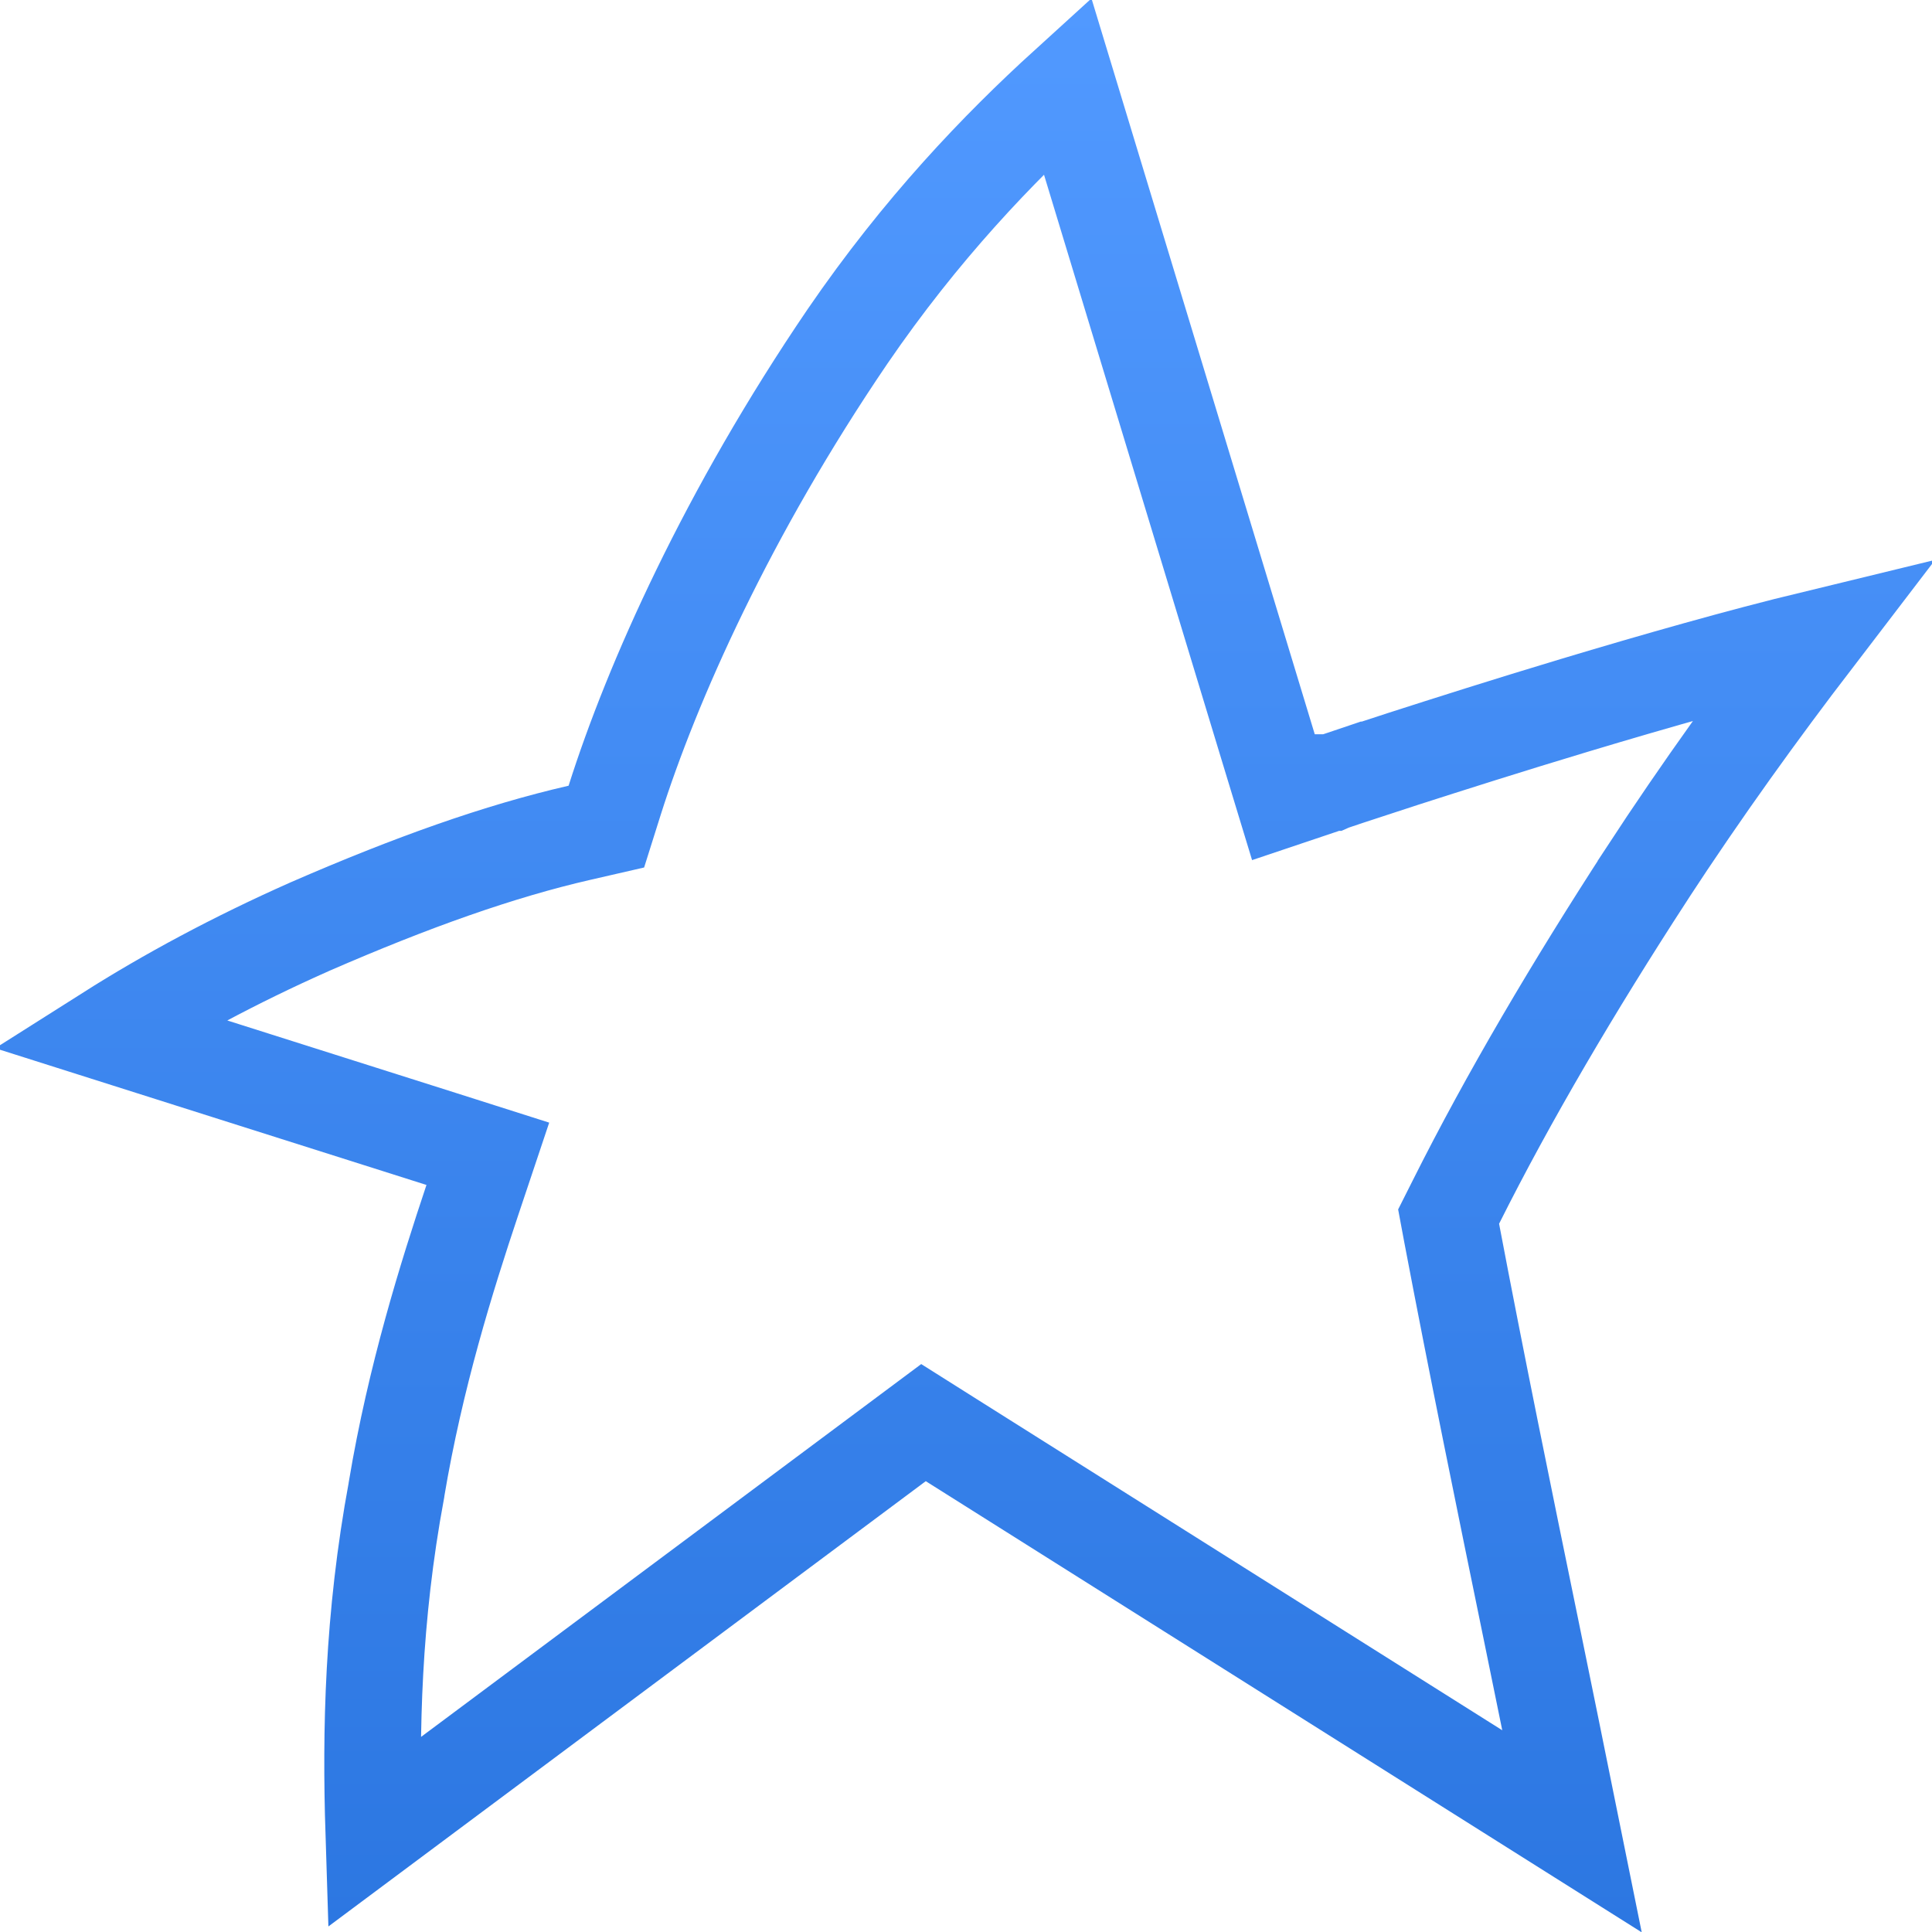 <svg width="20" height="20" viewBox="0 0 20 20" fill="none" xmlns="http://www.w3.org/2000/svg">
<path d="M8.774 3.482C9.533 2.373 10.331 1.54 11.05 0.886L13.14 7.773L13.29 8.266L13.778 8.102L13.618 7.628L13.778 8.102L13.778 8.102L13.778 8.101L13.781 8.101L13.79 8.097L13.829 8.084L13.978 8.035C14.108 7.992 14.295 7.931 14.525 7.856C14.985 7.708 15.616 7.507 16.301 7.301C17.132 7.051 18.021 6.798 18.776 6.615C18.212 7.352 17.626 8.161 17.039 9.06L17.039 9.061C16.296 10.205 15.617 11.355 15.072 12.443L14.996 12.594L15.027 12.76C15.287 14.131 15.571 15.516 15.852 16.885C15.994 17.581 16.136 18.274 16.274 18.958L9.85 14.91L9.56 14.727L9.285 14.932L3.869 18.969C3.836 17.925 3.858 16.749 4.104 15.425L4.104 15.425L4.105 15.416C4.299 14.255 4.624 13.218 4.889 12.425L5.05 11.944L4.566 11.79L2.358 11.09L1.125 10.699C1.731 10.315 2.426 9.939 3.211 9.591C4.265 9.132 5.17 8.811 5.998 8.621L6.277 8.557L6.363 8.284C6.749 7.065 7.531 5.309 8.774 3.482Z" stroke="url(#paint0_linear)"/>
<defs>
<linearGradient id="paint0_linear" x1="10" y1="0" x2="10" y2="42.2" gradientUnits="userSpaceOnUse">
<stop stop-color="#5199FF"/>
<stop offset="1" stop-color="#0351C1"/>
</linearGradient>
</defs>
</svg>